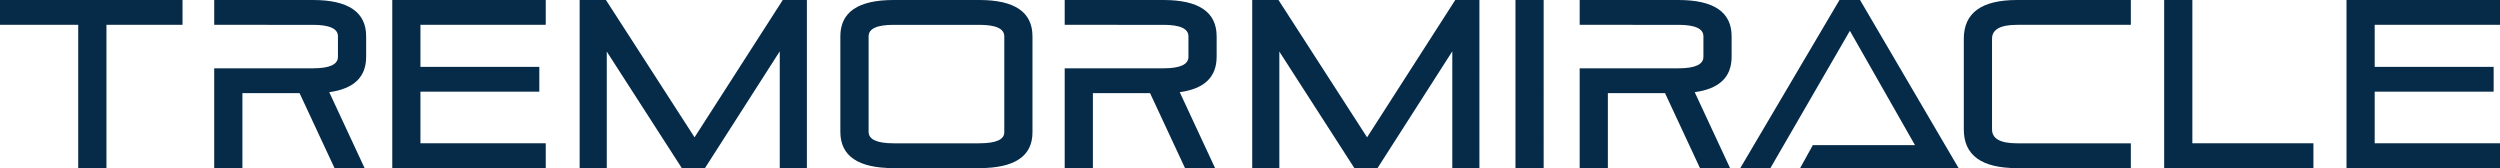 <svg viewBox="0 0 3789.33 254.82" xmlns="http://www.w3.org/2000/svg" data-name="Layer 2" id="Layer_2">
  <defs>
    <style>
      .cls-1 {
        fill: #062b49;
      }
    </style>
  </defs>
  <g data-name="Layer 1" id="Layer_1-2">
    <g>
      <path d="M1844.1,86.17v-31.15c0-36.66-26.89-55.02-80.67-55.02h-149.64v37.56h80.53v.08h69.1c25.27,0,37.94,5.81,37.94,17.38v31.15c0,11.57-12.67,17.38-37.94,17.38l-149.64.06v151.21h42.75v-113.68h86.64l53,113.68h45.59l-53.6-115.11c37.3-5.05,55.92-22.91,55.92-53.54M1484.29,217.2c25.27,0,37.94-5.57,37.94-16.68V55.02c0-11.57-12.67-17.38-37.94-17.38h-129.78c-25.27,0-37.92,5.81-37.92,17.38v144.78c0,11.59,12.65,17.4,37.92,17.4h129.78ZM1273.74,55.02c0-36.66,26.97-55.02,80.77-55.02h129.78c53.74,0,80.67,18.36,80.67,55.02v145.5c0,36.22-26.93,54.3-80.67,54.3h-129.78c-53.8,0-80.77-18.32-80.77-55.02V55.02ZM878.58,0h39.88l134.29,208.13L1186.46,0h36.56v254.82h-41.13V77.81l-113.38,177.01h-35.04l-113.76-176.63v176.63h-41.13V0ZM637.28,138.97v78.23h189.93v37.62h-232.64V0h232.64v37.64h-189.93v63.71h180.18v37.62h-180.18ZM0,0h276.66v37.64h-115.31v217.18h-42.81V37.64H0V0ZM554.99,86.17v-31.15c0-36.66-26.89-55.02-80.67-55.02h-149.64v37.56h80.53v.08h69.1c25.25,0,37.92,5.81,37.92,17.38v31.15c0,11.57-12.67,17.38-37.92,17.38l-149.64.06v151.21h42.75v-113.68h86.62l53.02,113.68h45.59l-53.62-115.11c37.32-5.05,55.94-22.91,55.94-53.54" class="cls-1"></path>
      <path d="M2788.16,0l-150.37,254.82h45.65l120.49-208.13,98.67,173.27h-154.83l-19.28,34.86h240.24L2819.33,0h-31.17ZM3323.04,0h-42.75v254.82h226.23v-37.62h-183.48V0ZM3789.33,37.64V0h-232.66v254.82h232.66v-37.62h-189.93v-78.23h180.3v-37.62h-180.3v-63.71h189.93ZM2976.6,58.64v137.55c0,39.14,26.89,58.64,80.69,58.64h172.49v-37.62h-172.49c-25.31,0-37.9-6.99-37.9-21.02V58.64c0-13.98,12.59-21,37.9-21h172.49V0h-172.49c-53.8,0-80.69,19.56-80.69,58.64M2072.13,208.13L1937.86,0h-39.84v254.82h41.13V78.19l113.74,176.63h35.06l113.34-177.01v177.01h41.11V0h-36.6l-133.67,208.13ZM2297.06,254.82h42.71V0h-42.71v254.82ZM2624.68,86.17v-31.15c0-36.66-26.91-55.02-80.69-55.02h-149.62v37.56h80.53v.08h69.08c25.27,0,37.94,5.81,37.94,17.38v31.15c0,11.57-12.67,17.38-37.94,17.38l-149.62.06v151.21h42.73v-113.68h86.64l53,113.68h45.61l-53.62-115.11c37.3-5.05,55.94-22.91,55.94-53.54" class="cls-1"></path>
    </g>
  </g>
</svg>